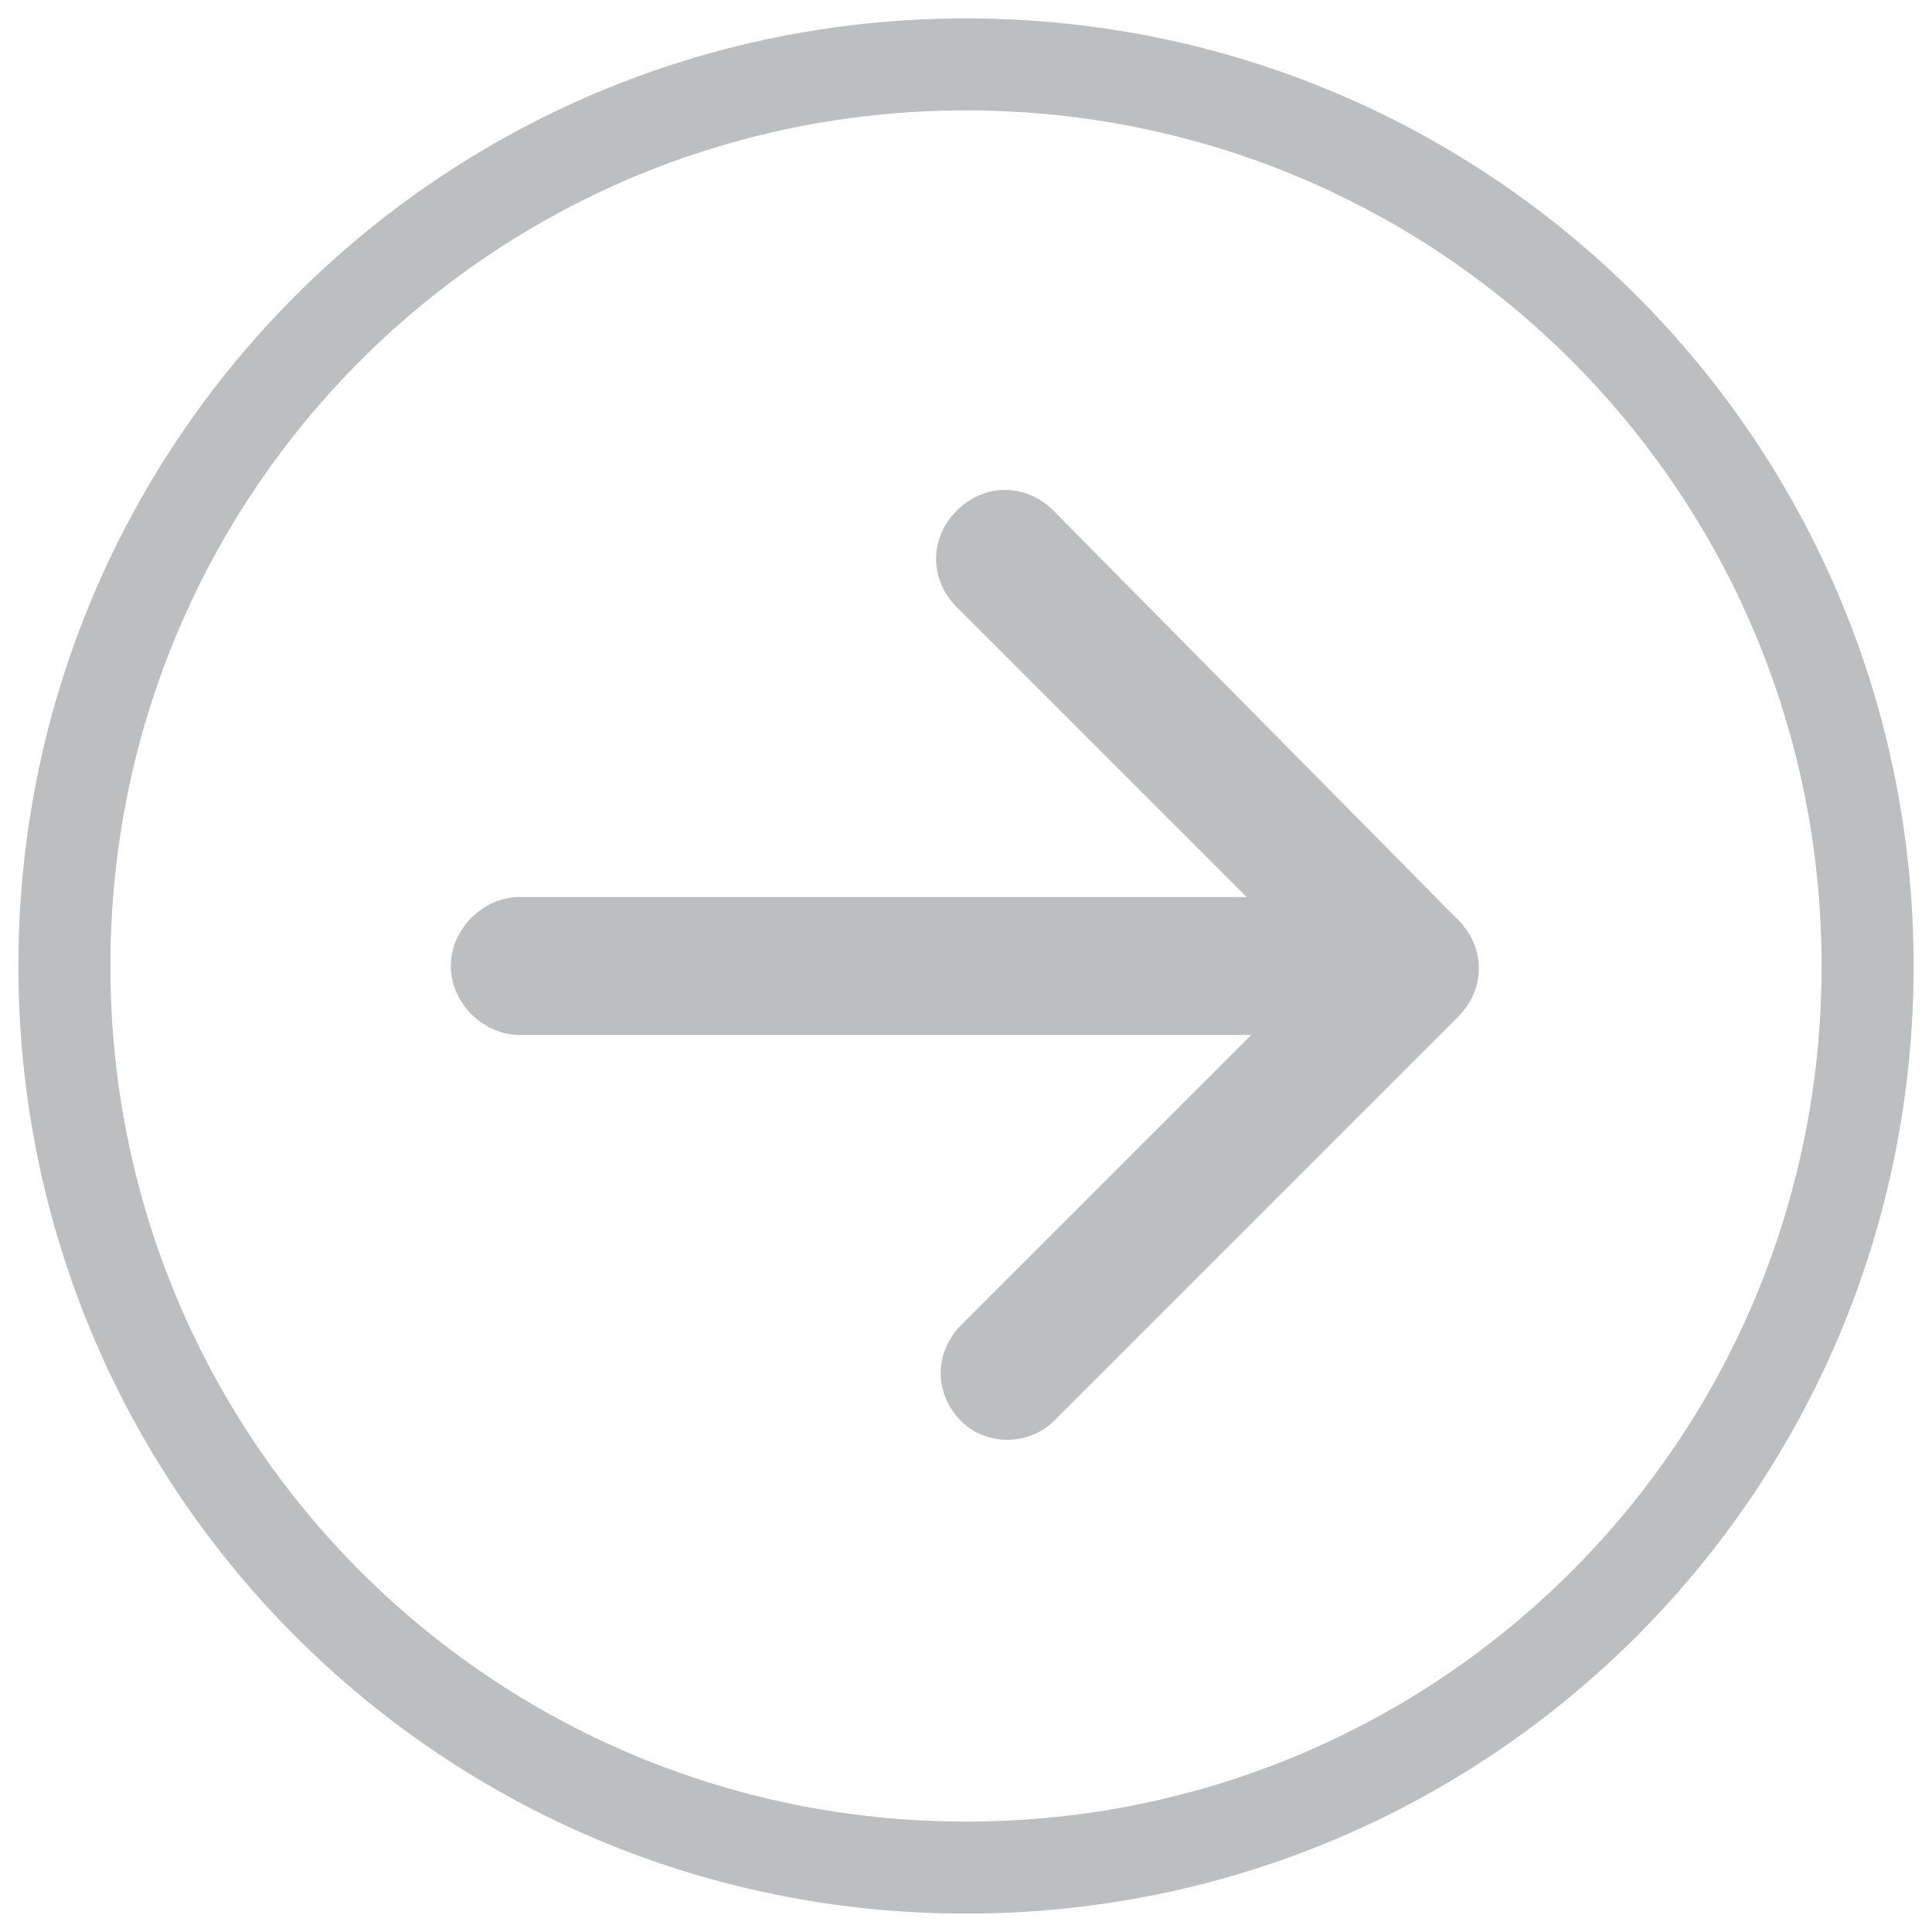 <?xml version="1.0" encoding="utf-8"?>
<!-- Generator: Adobe Illustrator 22.1.0, SVG Export Plug-In . SVG Version: 6.00 Build 0)  -->
<svg version="1.1" id="Layer_1" xmlns="http://www.w3.org/2000/svg" xmlns:xlink="http://www.w3.org/1999/xlink" x="0px" y="0px"
	 viewBox="0 0 42 42" style="enable-background:new 0 0 42 42;" xml:space="preserve">
<style type="text/css">
	.st0{fill:#BCBEC0;}
</style>
<g>
	<path class="st0" d="M0.4,21c0,11.4,9.2,20.6,20.6,20.6S41.6,32.4,41.6,21S32.4,0.4,21,0.4S0.4,9.6,0.4,21z M2.4,21
		C2.4,10.7,10.7,2.4,21,2.4S39.6,10.7,39.6,21S31.3,39.6,21,39.6S2.4,31.3,2.4,21z"/>
	<path class="st0" d="M9.8,21c0,0.8,0.7,1.5,1.5,1.5h15.9l-6.3,6.3c-0.6,0.6-0.6,1.5,0,2.1c0.3,0.3,0.7,0.4,1,0.4s0.7-0.1,1-0.4
		l8.8-8.8c0.6-0.6,0.6-1.5,0-2.1l-8.8-8.9c-0.6-0.6-1.5-0.6-2.1,0c-0.6,0.6-0.6,1.5,0,2.1l6.3,6.3H11.3C10.5,19.5,9.8,20.2,9.8,21z"
		/>
</g>
</svg>
